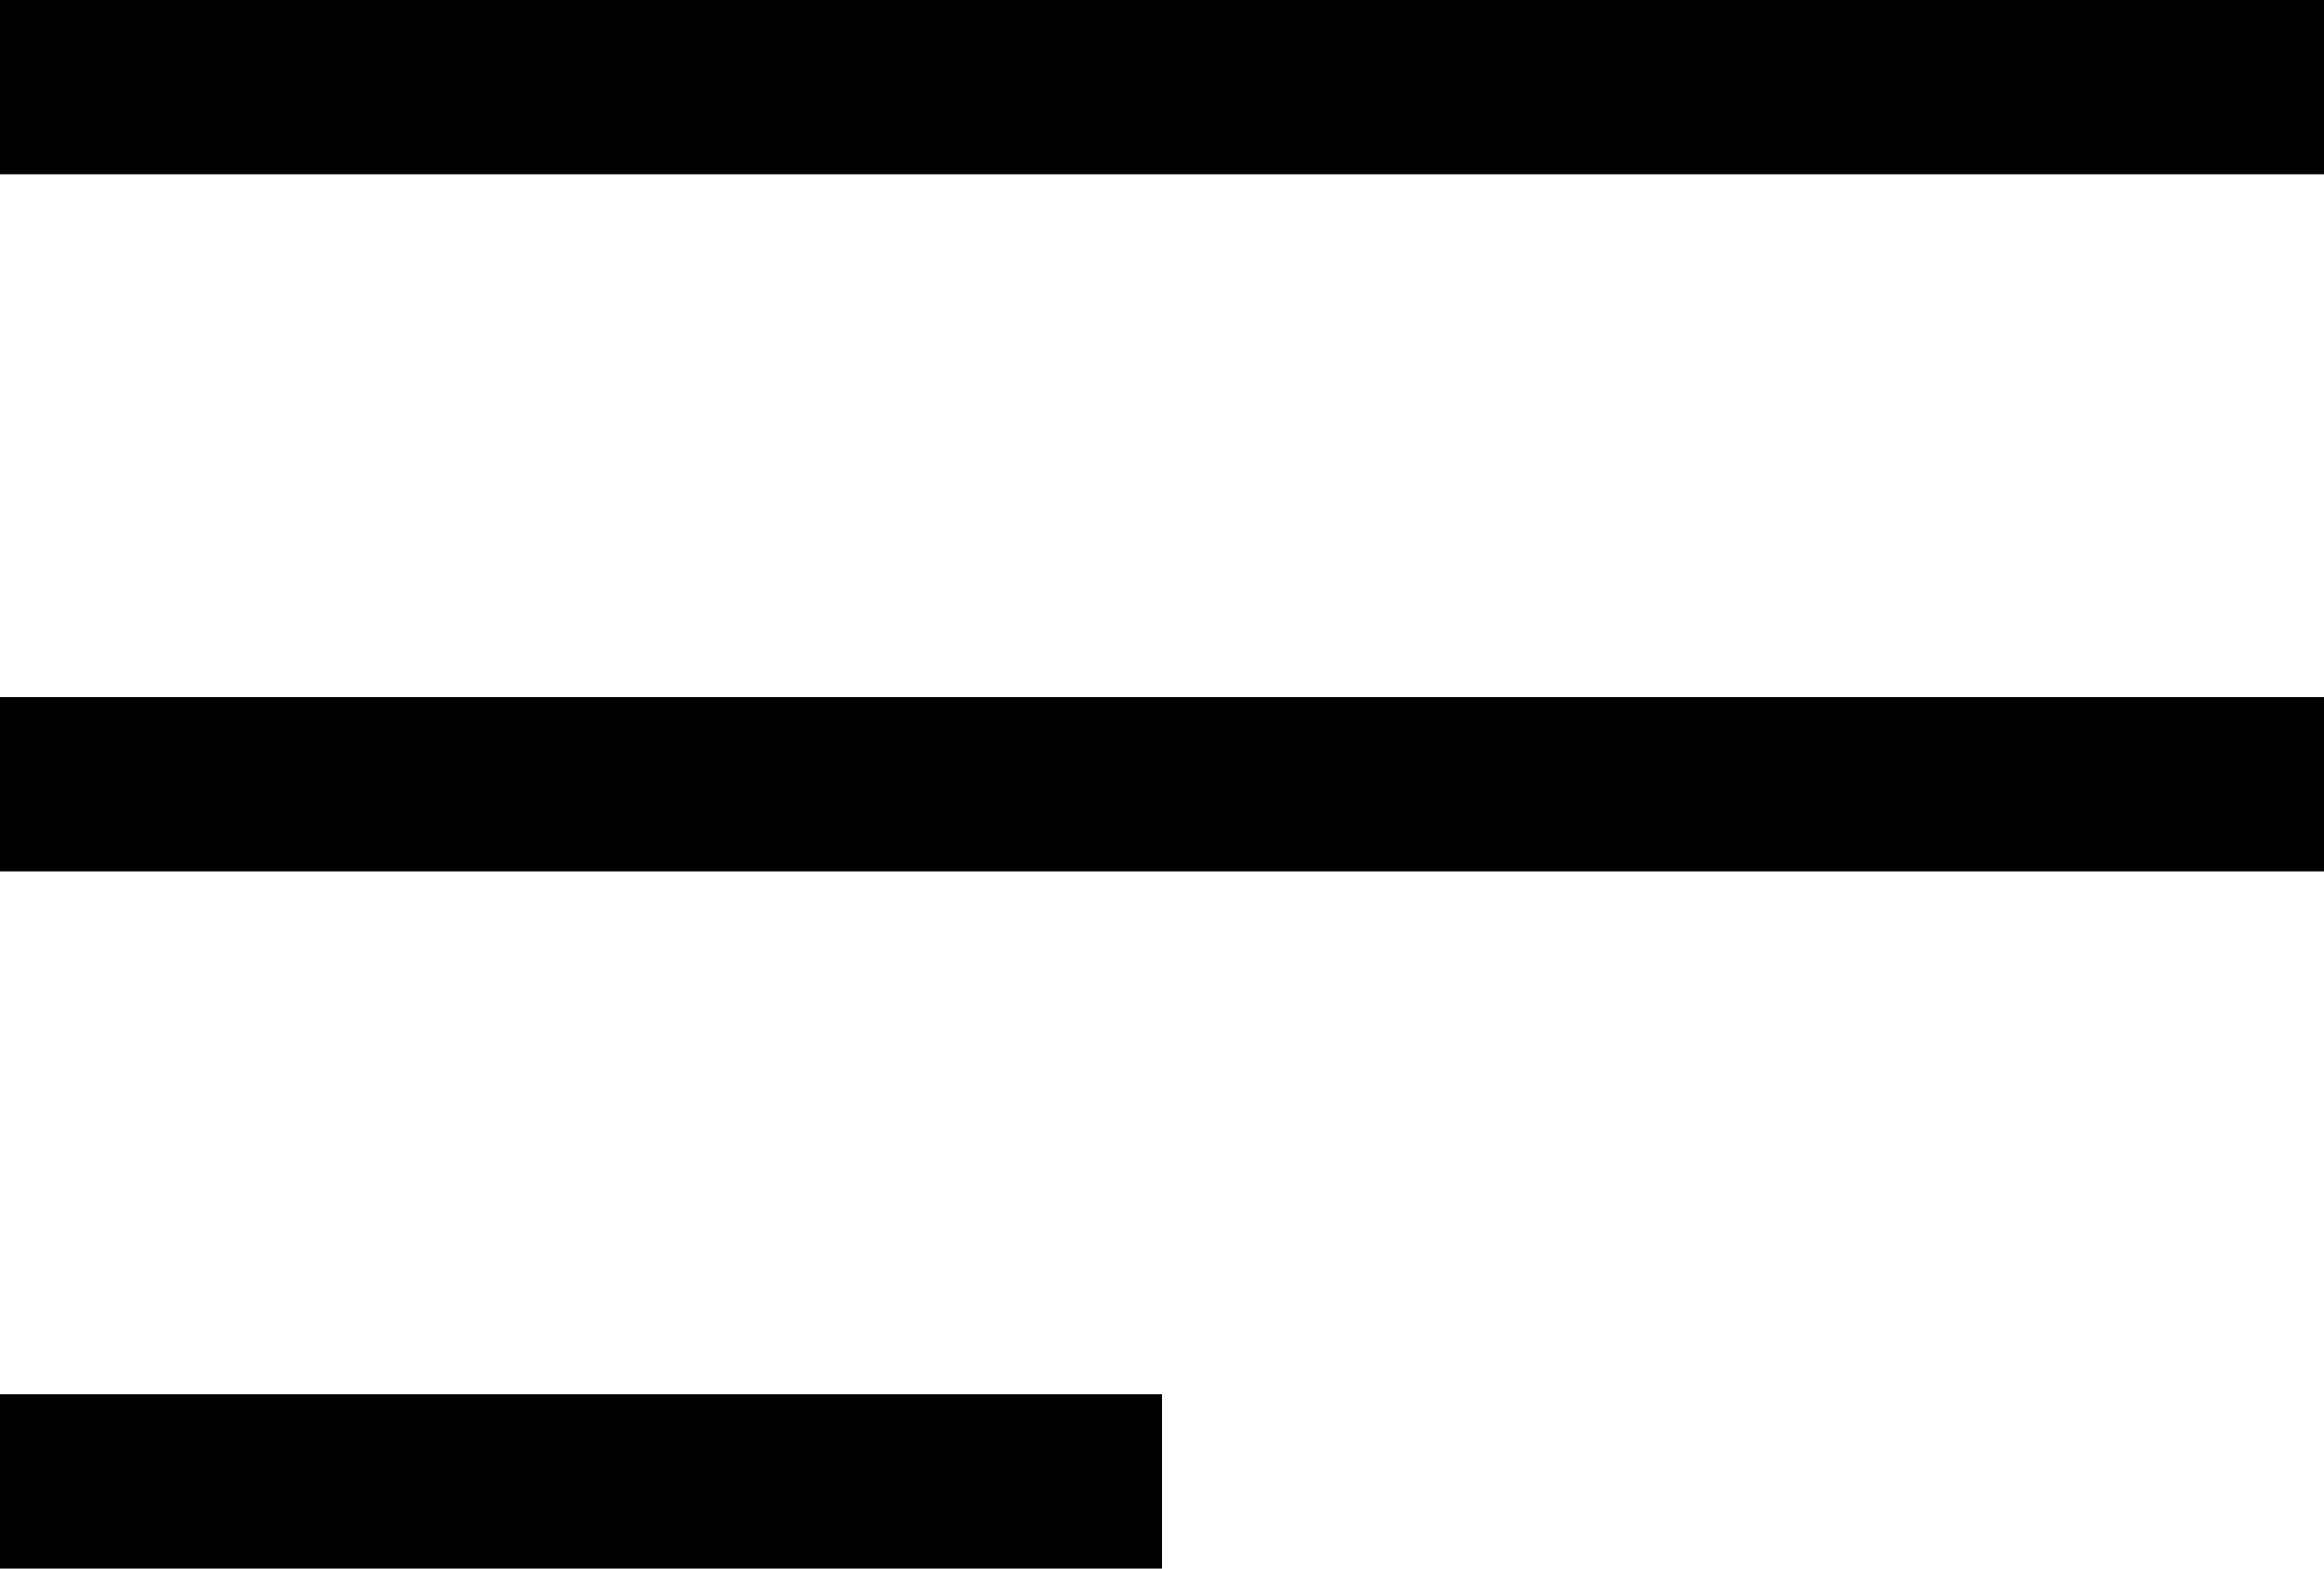 <svg xmlns="http://www.w3.org/2000/svg" viewBox="0 0 20 13.5">
  <defs>
    <style>
      .cls-1 {
        fill: none;
        stroke: #000000;
        stroke-width: 1.5px;
      }
    </style>
  </defs>
  <g id="menu" transform="translate(-196.5 -115.25)">
    <g id="Group_689" data-name="Group 689" transform="translate(185 31)">
      <line id="Line_43" data-name="Line 43" class="cls-1" x1="10" transform="translate(11.5 97)"/>
      <line id="Line_53" data-name="Line 53" class="cls-1" x1="20" transform="translate(11.5 91)"/>
      <line id="Line_54" data-name="Line 54" class="cls-1" x1="20" transform="translate(11.5 85)"/>
    </g>
  </g>
</svg>
